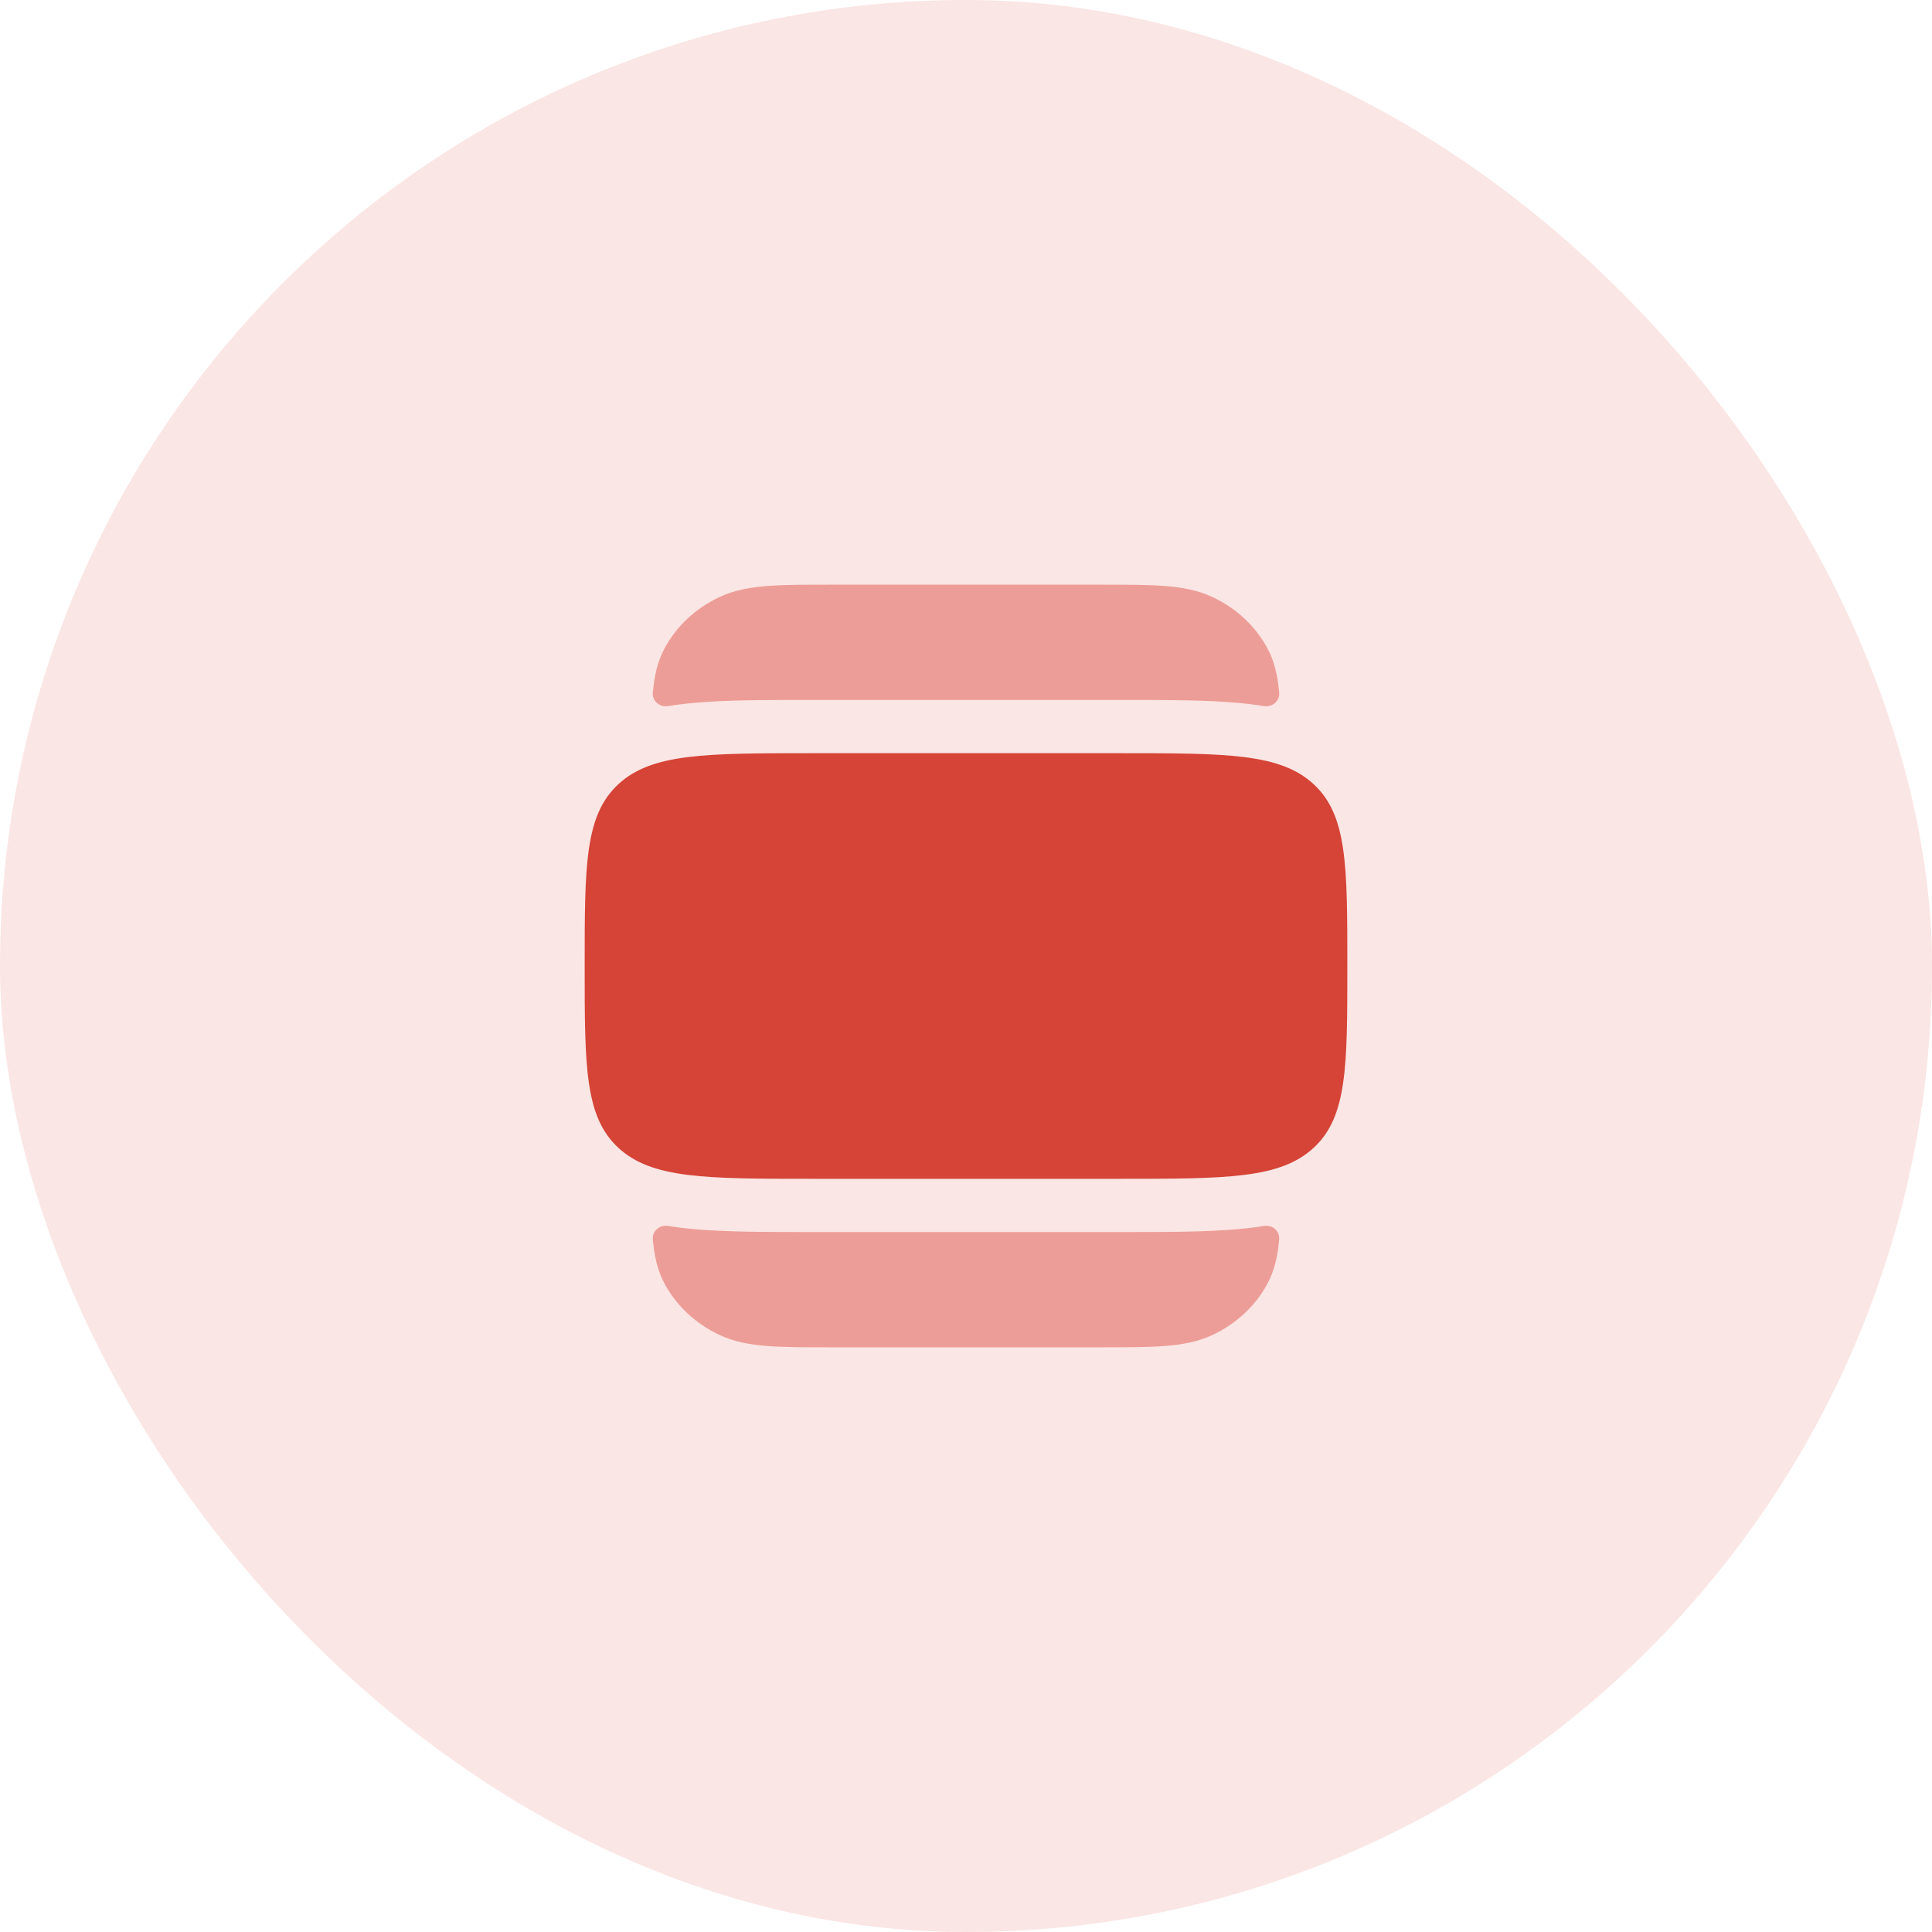<?xml version="1.0" encoding="UTF-8"?> <svg xmlns="http://www.w3.org/2000/svg" width="40" height="40" viewBox="0 0 40 40" fill="none"> <rect width="40" height="40" rx="20" fill="#ED9D97" fill-opacity="0.25"></rect> <path d="M23.158 24.406L16.842 24.406C14.609 24.406 13.493 24.406 12.799 23.761C12.105 23.116 12.105 22.077 12.105 20C12.105 17.923 12.105 16.884 12.799 16.239C13.493 15.594 14.609 15.594 16.842 15.594L23.158 15.594C25.391 15.594 26.507 15.594 27.201 16.239C27.895 16.884 27.895 17.923 27.895 20C27.895 22.077 27.895 23.116 27.201 23.761C26.507 24.406 25.391 24.406 23.158 24.406Z" fill="#D54437"></path> <path d="M23.236 14.492L23.158 14.492L16.764 14.492C15.988 14.492 15.292 14.492 14.689 14.528C14.476 14.541 14.274 14.559 14.085 14.583C14.001 14.593 13.916 14.605 13.832 14.619C13.662 14.647 13.501 14.515 13.516 14.343V14.343C13.546 14.003 13.609 13.695 13.767 13.409C14.012 12.959 14.405 12.594 14.888 12.365C15.196 12.219 15.527 12.16 15.892 12.132C16.246 12.105 16.68 12.105 17.212 12.105L22.788 12.105C23.32 12.105 23.754 12.105 24.108 12.132C24.473 12.16 24.804 12.219 25.112 12.365C25.595 12.594 25.988 12.959 26.233 13.409C26.391 13.695 26.454 14.003 26.484 14.343V14.343C26.499 14.515 26.338 14.647 26.168 14.619C26.084 14.605 25.999 14.593 25.915 14.583C25.726 14.559 25.524 14.541 25.311 14.528C24.708 14.492 24.012 14.492 23.236 14.492Z" fill="#ED9D97"></path> <path d="M16.764 25.508L23.236 25.508C24.012 25.508 24.708 25.508 25.311 25.471C25.524 25.459 25.726 25.441 25.915 25.418C25.999 25.407 26.084 25.395 26.168 25.381C26.338 25.353 26.499 25.485 26.484 25.657V25.657C26.454 25.997 26.391 26.305 26.233 26.592C25.988 27.041 25.595 27.406 25.112 27.635C24.804 27.781 24.473 27.84 24.108 27.868C23.754 27.895 23.32 27.895 22.788 27.895L17.212 27.895C16.68 27.895 16.246 27.895 15.892 27.868C15.527 27.84 15.196 27.781 14.888 27.635C14.405 27.406 14.012 27.041 13.767 26.592C13.609 26.305 13.546 25.997 13.516 25.657V25.657C13.501 25.485 13.662 25.353 13.832 25.381C13.916 25.395 14.001 25.407 14.085 25.418C14.274 25.441 14.476 25.459 14.689 25.471C15.292 25.508 15.988 25.508 16.764 25.508Z" fill="#ED9D97"></path> </svg> 